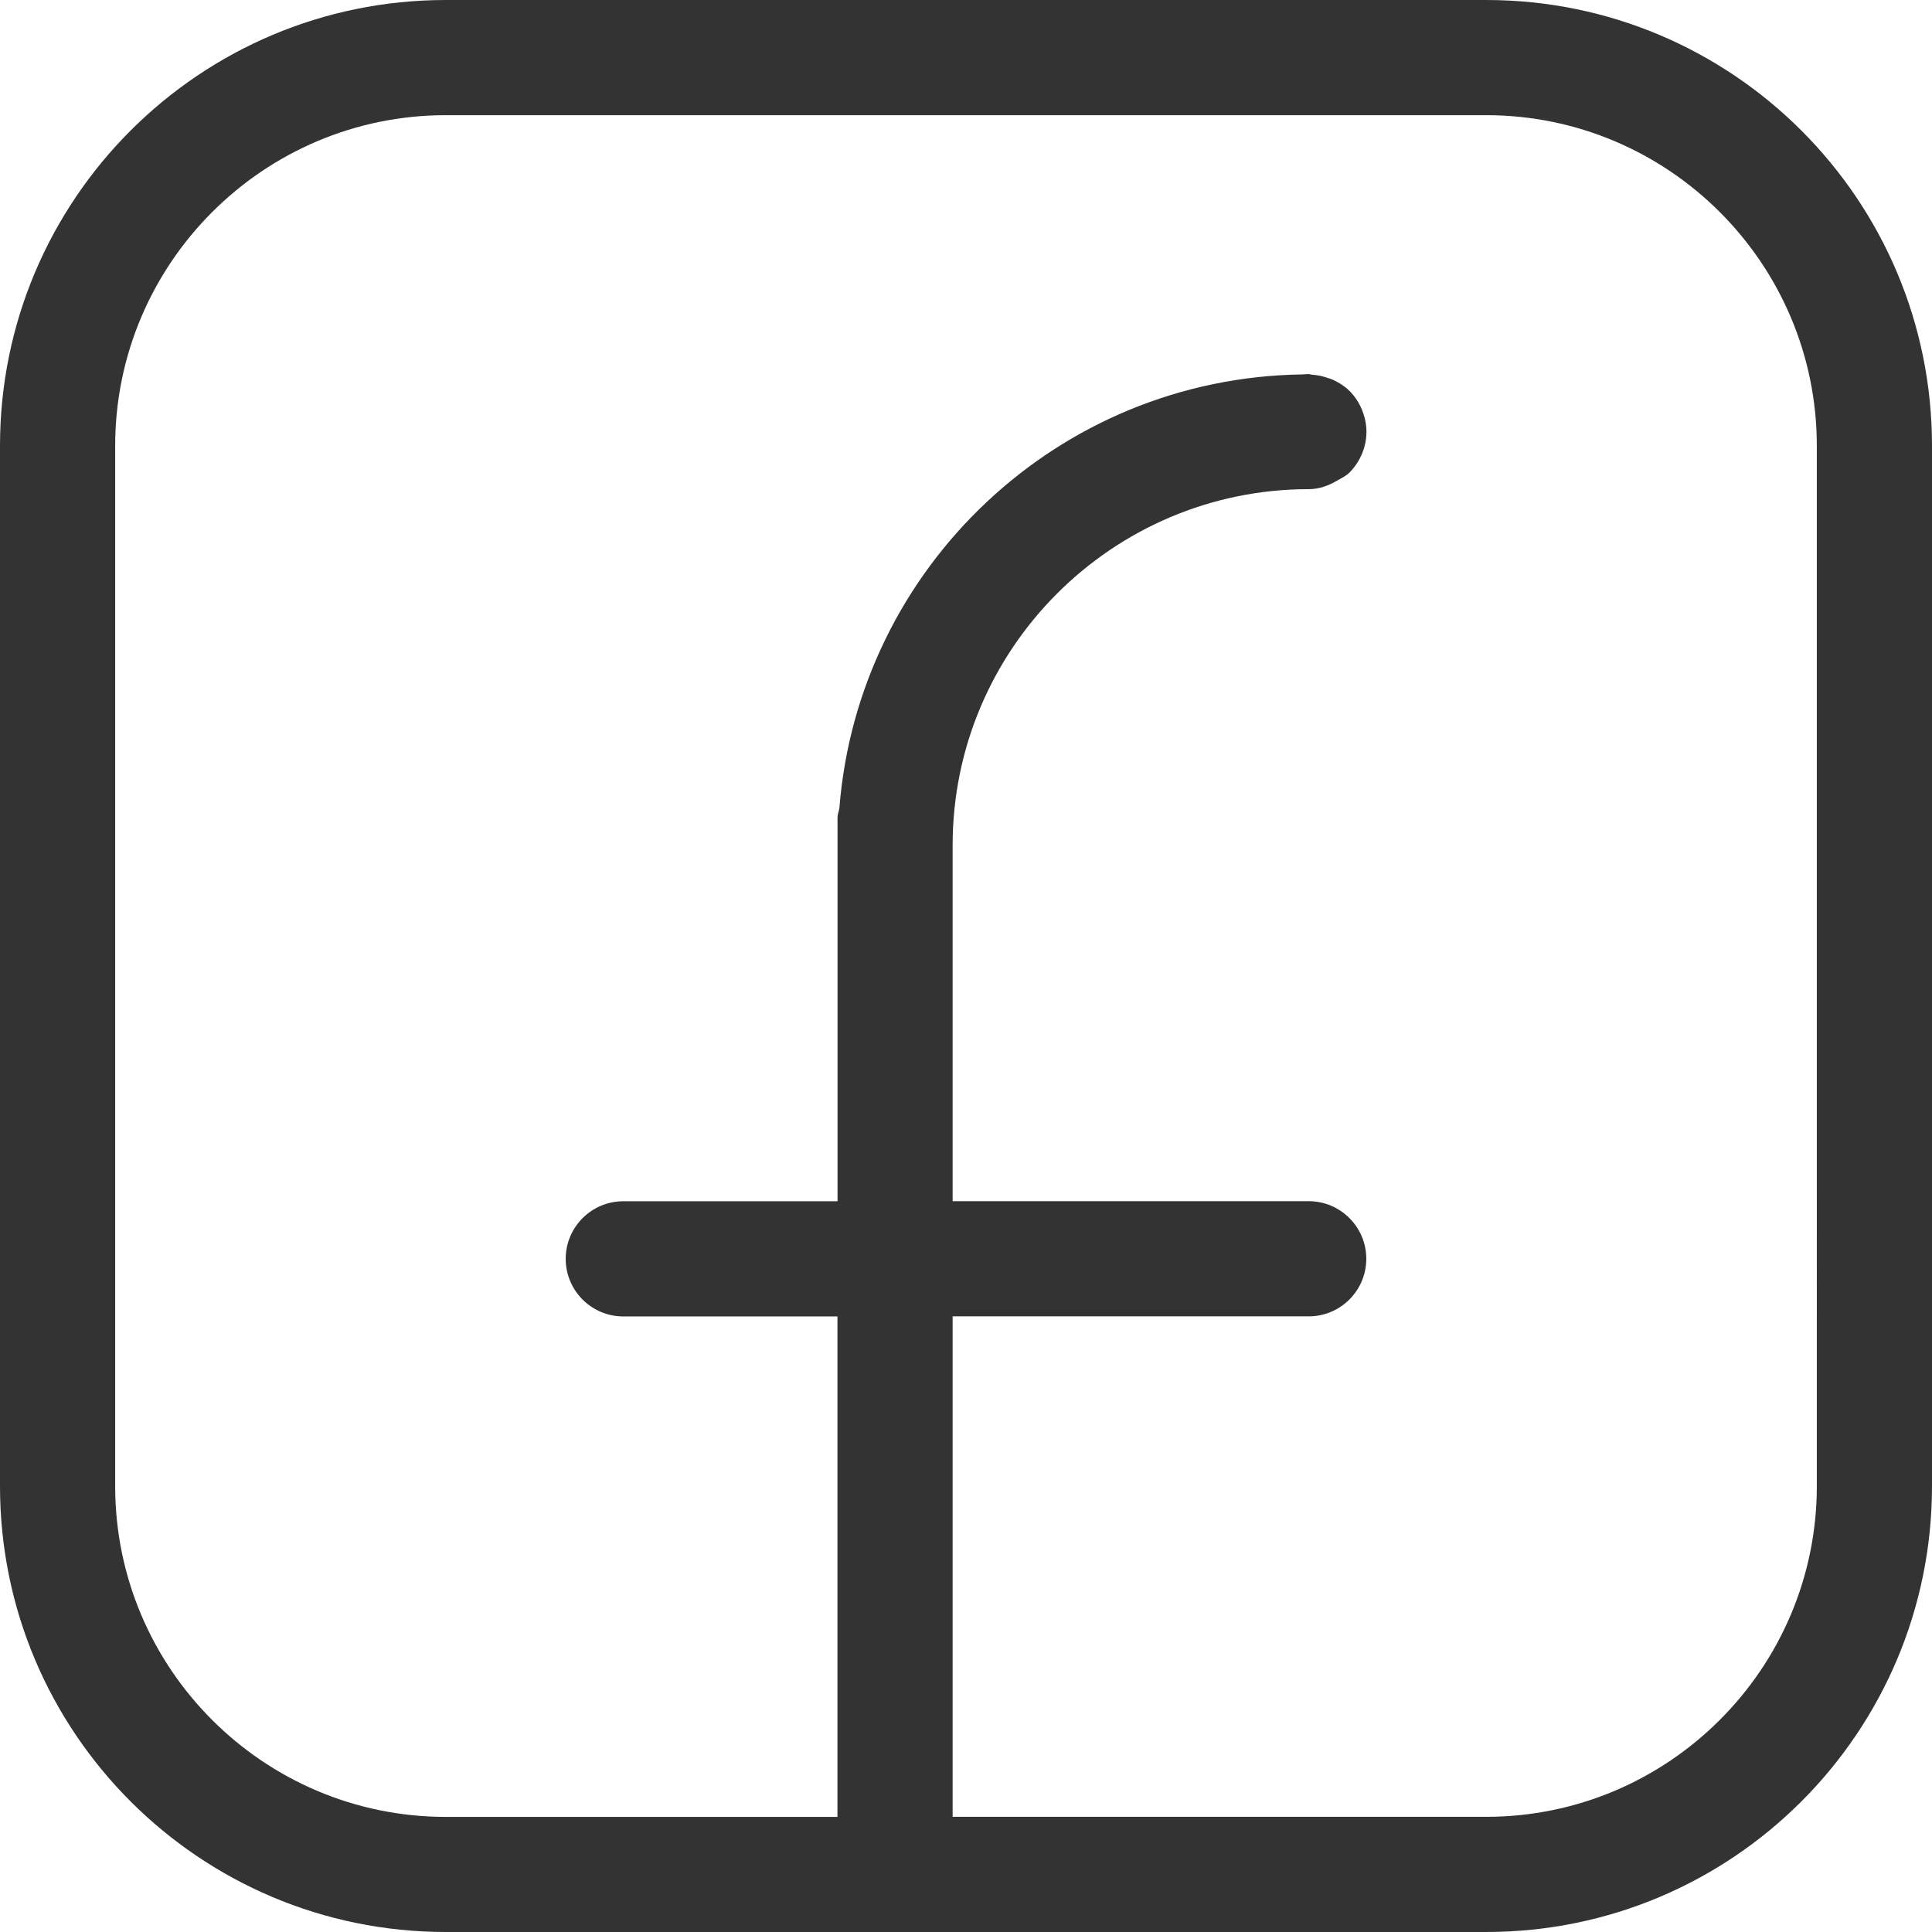 <?xml version="1.0" encoding="utf-8"?>
<!-- Generator: Adobe Illustrator 27.5.0, SVG Export Plug-In . SVG Version: 6.00 Build 0)  -->
<svg version="1.1" id="Layer_1" xmlns="http://www.w3.org/2000/svg" xmlns:xlink="http://www.w3.org/1999/xlink" x="0px" y="0px"
	 viewBox="0 0 26 26" style="enable-background:new 0 0 26 26;" xml:space="preserve">
<style type="text/css">
	.st0{fill:#333333;}
</style>
<path class="st0" d="M20,0H6C2.686,0,0,2.686,0,6v14c0,3.314,2.686,6,6,6h14c3.314,0,6-2.686,6-6V6
	C26,2.686,23.314,0,20,0z M24.45,20c0,2.454-1.996,4.45-4.45,4.45h-7.18v-6.735h4.792
	c0.428,0,0.775-0.348,0.775-0.775s-0.348-0.775-0.775-0.775h-4.792v-4.79
	c0-2.642,2.15-4.792,4.792-4.792c0.145,0,0.273-0.05,0.389-0.119
	c0.055-0.032,0.114-0.059,0.159-0.104c0.149-0.15,0.229-0.35,0.229-0.55
	c0-0.102-0.022-0.203-0.062-0.299c-0.039-0.095-0.096-0.18-0.167-0.251
	c-0-0-0-0-0-0c-0.065-0.064-0.141-0.112-0.222-0.149
	c-0.024-0.011-0.048-0.018-0.073-0.026c-0.07-0.024-0.14-0.039-0.213-0.043
	c-0.014-0.001-0.026-0.008-0.04-0.008c-0.018,0-0.036,0.003-0.054,0.003
	c-0.011,0.001-0.021,0-0.031,0.002c-3.289,0.044-5.977,2.602-6.231,5.837
	c-0.007,0.042-0.025,0.081-0.025,0.126v5.164H8.388c-0.428,0-0.775,0.348-0.775,0.775
	s0.347,0.775,0.775,0.775h2.882v6.735H6c-2.454,0-4.45-1.996-4.45-4.45V6
	c0-2.454,1.996-4.45,4.45-4.45h14c2.454,0,4.45,1.996,4.45,4.45V20z"/>
</svg>
